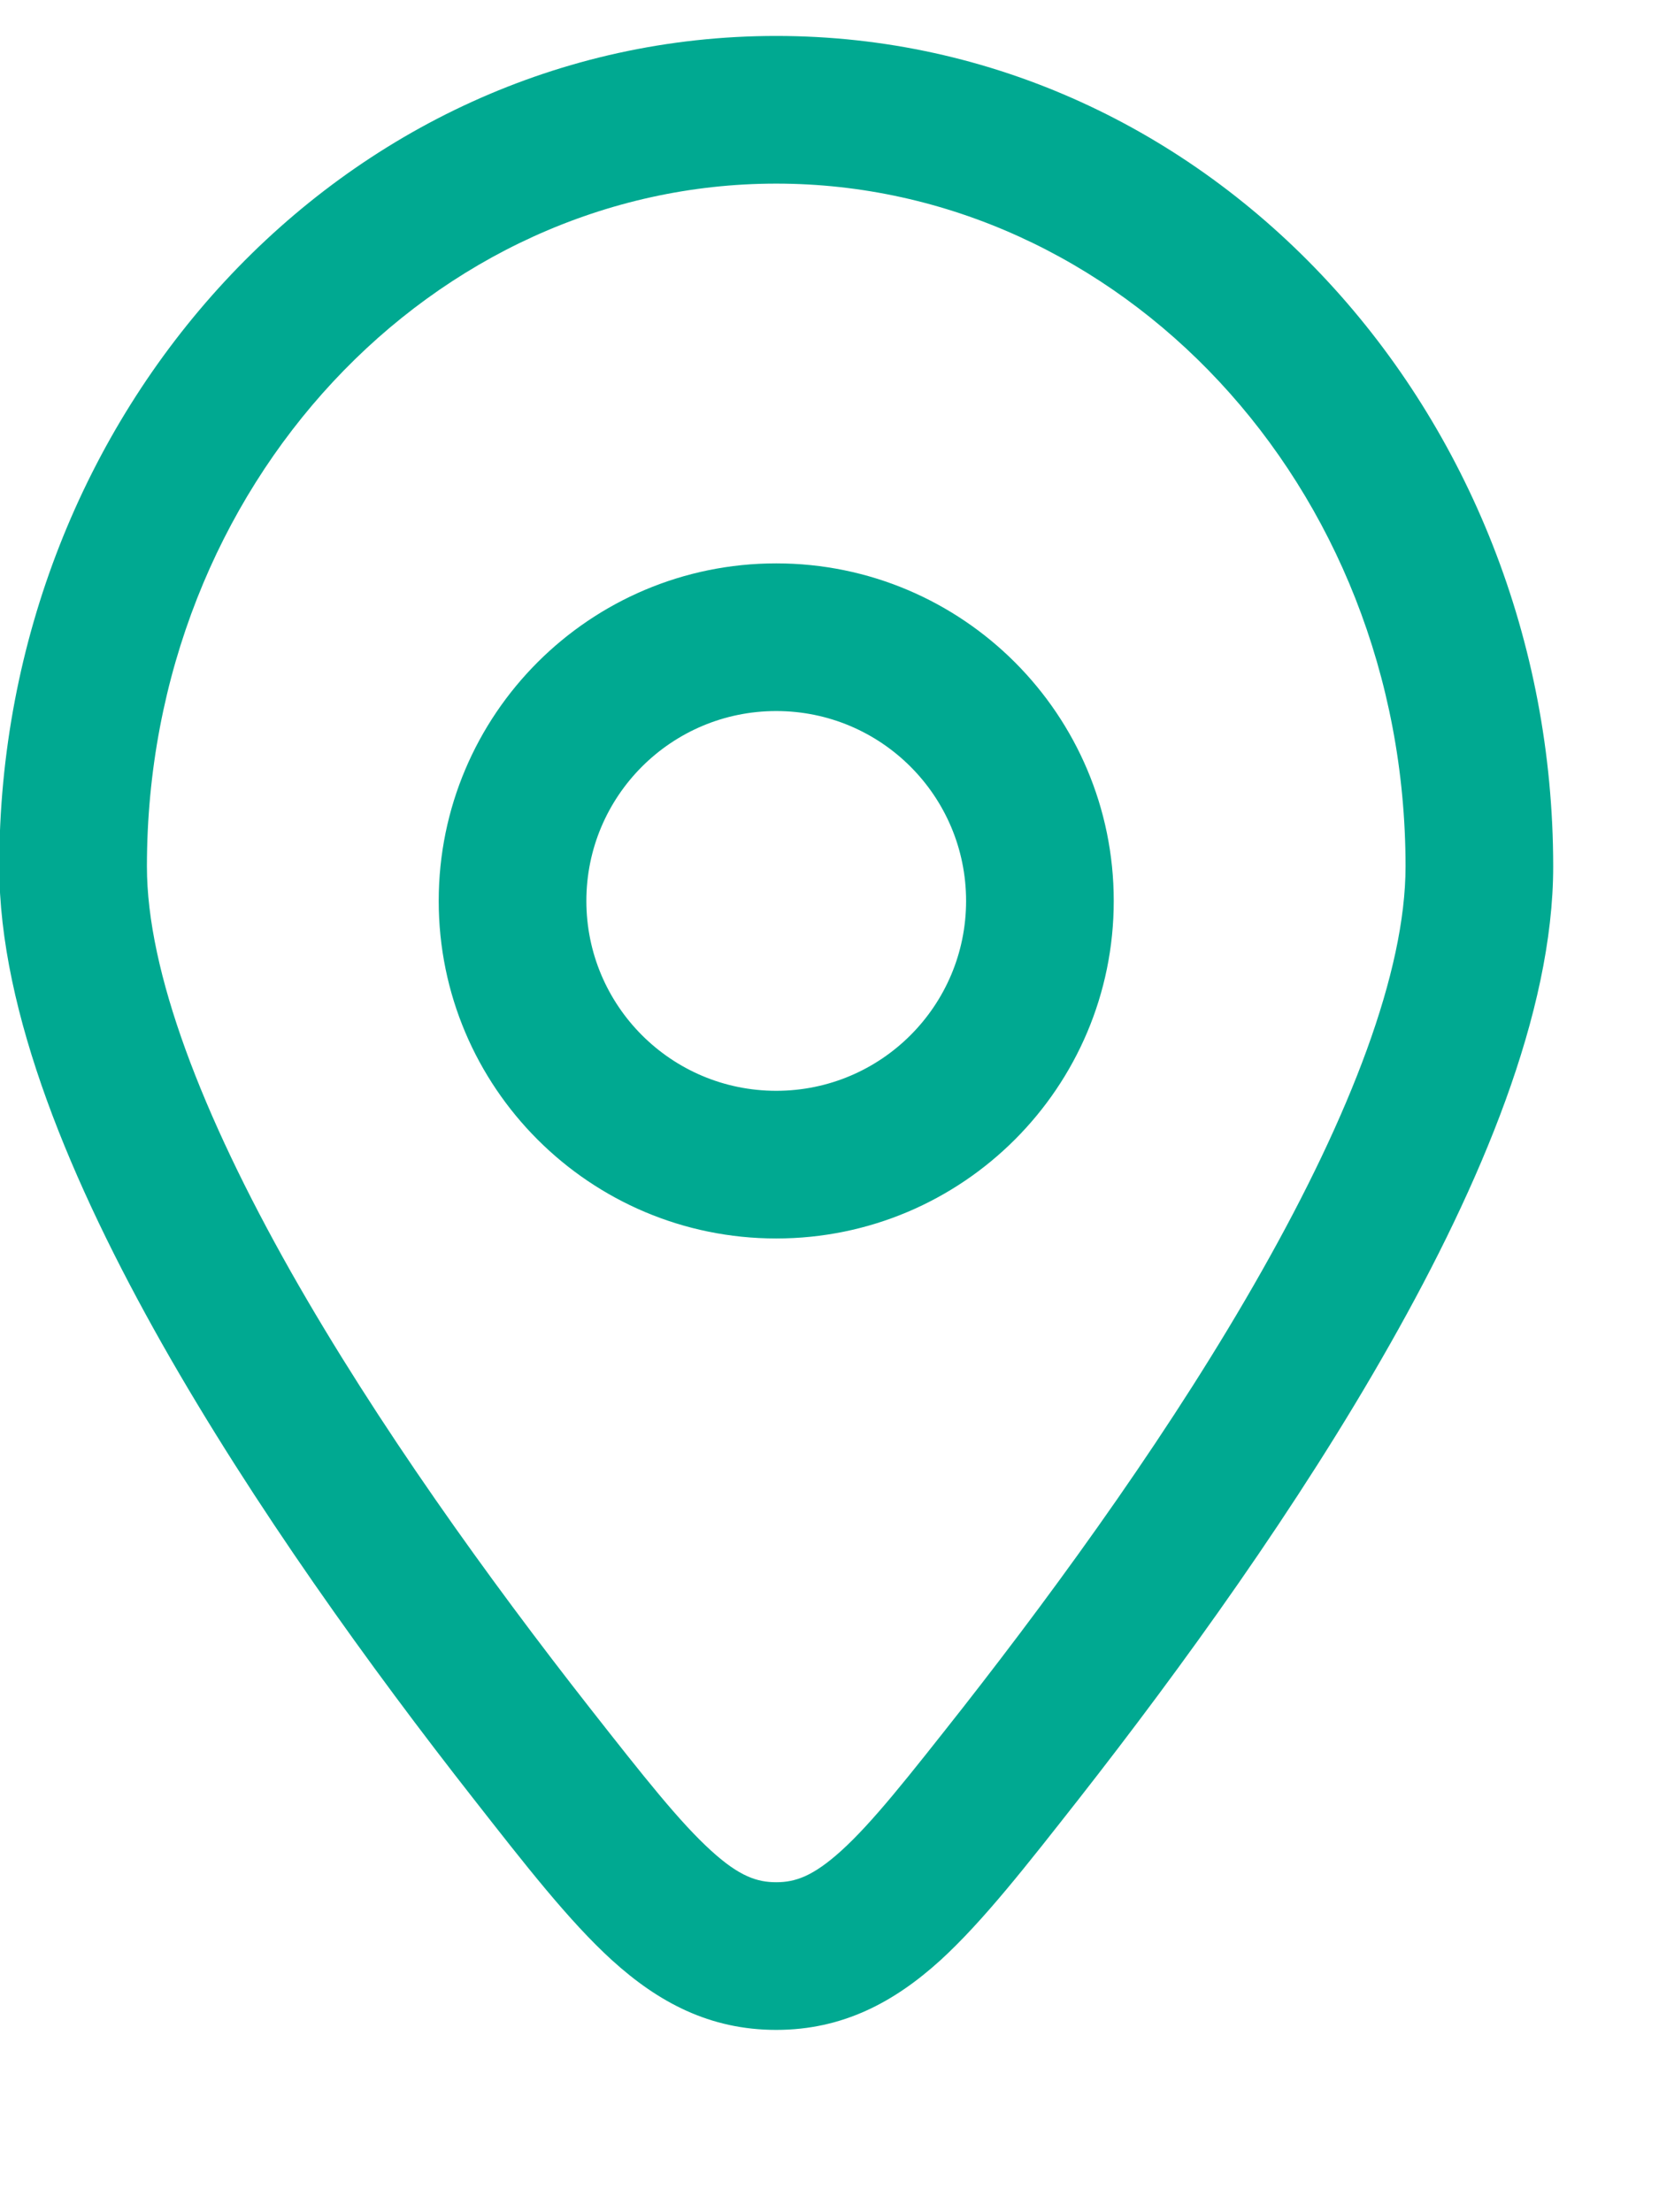 <svg width="9" height="12" viewBox="0 0 9 12" fill="none" xmlns="http://www.w3.org/2000/svg">
    <path d="M5.537 9.512L5.222 9.265L5.537 9.512ZM2.885 9.512L2.57 9.759L2.885 9.512ZM4.211 10.611V10.21V10.611ZM7.625 4.7C7.625 5.273 7.325 6.047 6.845 6.895C6.375 7.727 5.766 8.57 5.222 9.265L5.852 9.759C6.408 9.049 7.044 8.17 7.542 7.289C8.032 6.424 8.426 5.494 8.426 4.7H7.625ZM3.2 9.265C2.655 8.57 2.047 7.727 1.576 6.895C1.097 6.047 0.797 5.273 0.797 4.7H-0.004C-0.004 5.494 0.39 6.424 0.879 7.289C1.378 8.17 2.013 9.049 2.57 9.759L3.2 9.265ZM0.797 4.7C0.797 2.626 2.353 0.996 4.211 0.996V0.195C1.856 0.195 -0.004 2.24 -0.004 4.7H0.797ZM4.211 0.996C6.069 0.996 7.625 2.626 7.625 4.7H8.426C8.426 2.24 6.566 0.195 4.211 0.195V0.996ZM5.222 9.265C4.925 9.642 4.734 9.885 4.563 10.04C4.409 10.179 4.313 10.21 4.211 10.21V11.011C4.572 11.011 4.852 10.86 5.102 10.633C5.334 10.421 5.573 10.114 5.852 9.759L5.222 9.265ZM2.57 9.759C2.848 10.114 3.087 10.421 3.32 10.633C3.57 10.86 3.849 11.011 4.211 11.011V10.21C4.108 10.21 4.012 10.179 3.859 10.04C3.688 9.885 3.496 9.642 3.2 9.265L2.57 9.759ZM2.38 4.887C2.38 5.898 3.2 6.718 4.211 6.718V5.917C3.642 5.917 3.181 5.456 3.181 4.887H2.38ZM4.211 6.718C5.222 6.718 6.042 5.898 6.042 4.887H5.241C5.241 5.456 4.78 5.917 4.211 5.917V6.718ZM6.042 4.887C6.042 3.876 5.222 3.056 4.211 3.056V3.857C4.78 3.857 5.241 4.318 5.241 4.887H6.042ZM4.211 3.056C3.2 3.056 2.38 3.876 2.38 4.887H3.181C3.181 4.318 3.642 3.857 4.211 3.857V3.056Z" fill="#00a991"/>
</svg>
